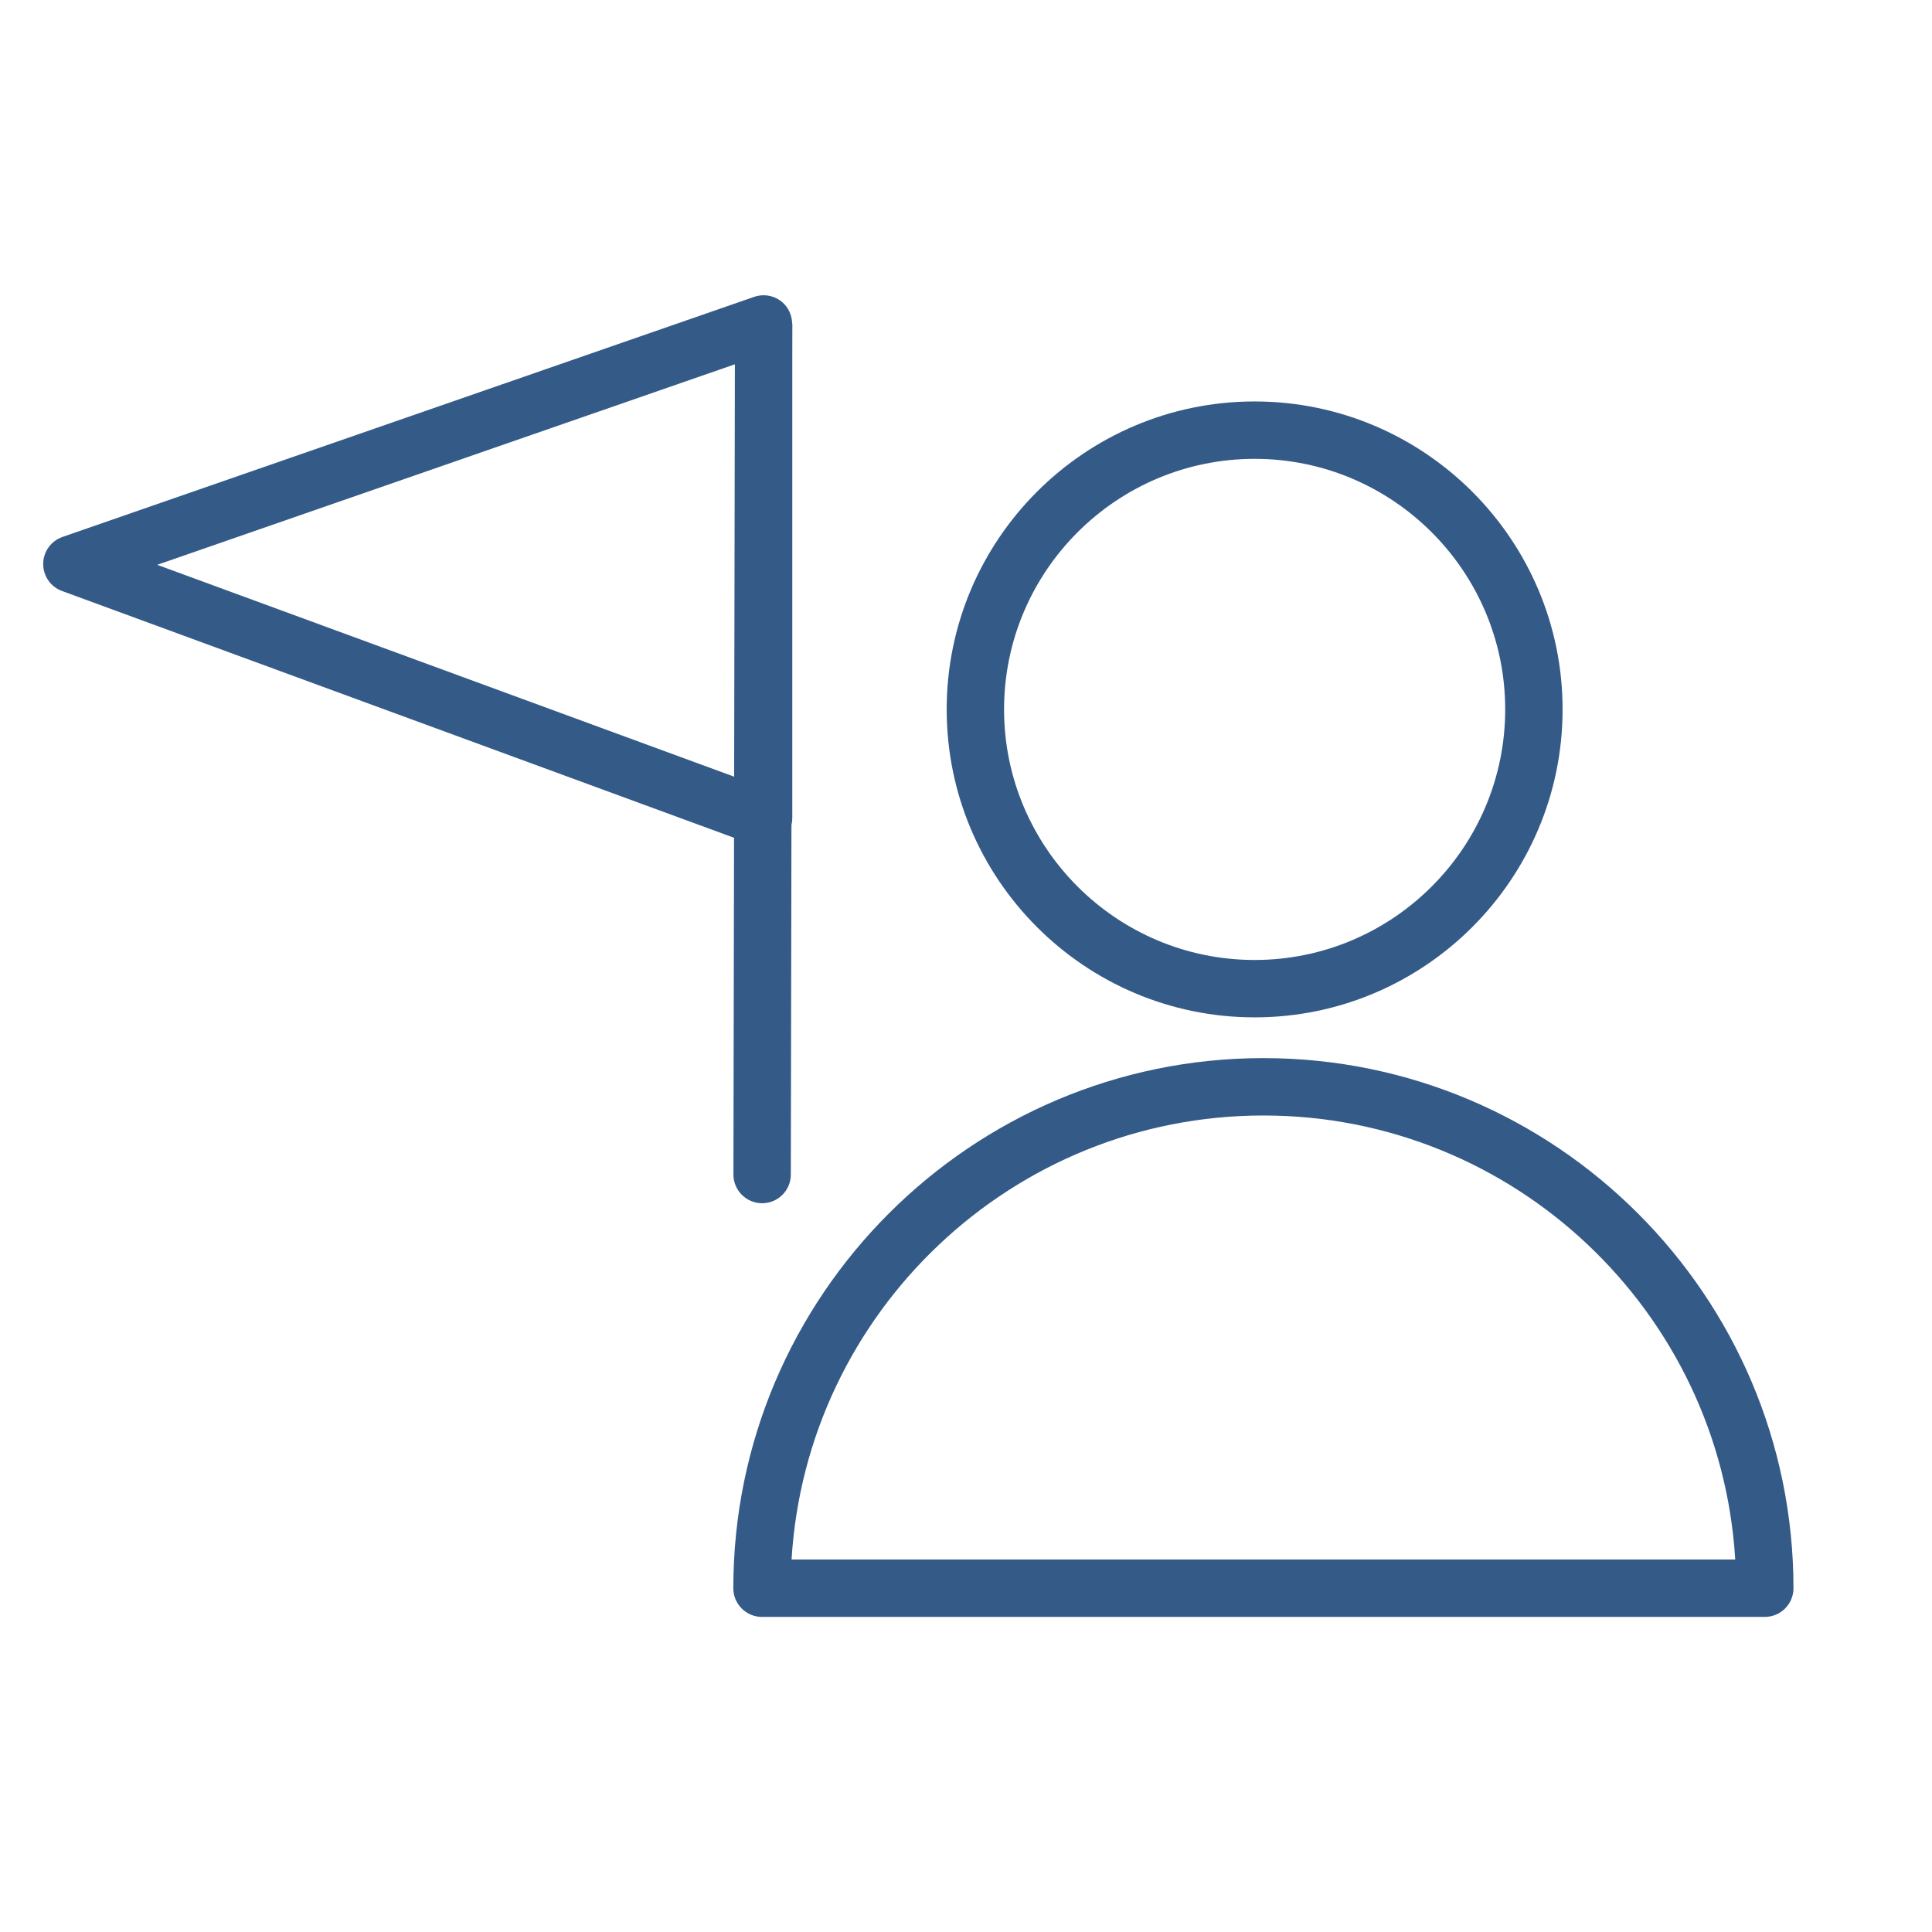 <?xml version="1.0" encoding="UTF-8"?> <svg xmlns="http://www.w3.org/2000/svg" width="101" height="101" viewBox="0 0 101 101" fill="none"><path d="M66.047 55.315C50.767 55.315 38.336 67.747 38.336 83.028C38.336 83.856 39.007 84.528 39.836 84.528H92.258C93.086 84.528 93.758 83.856 93.758 83.028C93.758 67.746 81.327 55.315 66.047 55.315ZM41.381 81.528C42.159 68.597 52.925 58.315 66.047 58.315C79.169 58.315 89.935 68.597 90.713 81.528H41.381Z" fill="#345A88"></path><path d="M65.589 53.185C74.466 53.185 81.688 45.963 81.688 37.086C81.688 28.209 74.466 20.987 65.589 20.987C56.712 20.987 49.49 28.209 49.49 37.086C49.49 45.963 56.712 53.185 65.589 53.185ZM65.589 23.987C72.812 23.987 78.688 29.863 78.688 37.086C78.688 44.309 72.812 50.185 65.589 50.185C58.366 50.185 52.49 44.309 52.49 37.086C52.49 29.863 58.366 23.987 65.589 23.987Z" fill="#345A88"></path><path d="M38.342 61.399C38.341 62.228 39.011 62.9 39.839 62.902H39.842C40.669 62.902 41.341 62.232 41.342 61.405L41.375 43.128C41.404 43.011 41.419 42.89 41.419 42.767V18.609L41.422 16.984C41.422 16.974 41.419 16.965 41.419 16.954V16.935C41.419 16.905 41.41 16.877 41.408 16.847C41.402 16.785 41.399 16.722 41.386 16.662C41.316 16.283 41.108 15.94 40.788 15.713C40.392 15.431 39.883 15.359 39.427 15.518L3.266 28.07C2.667 28.278 2.264 28.84 2.258 29.474C2.253 30.108 2.646 30.677 3.241 30.895L38.374 43.797L38.342 61.399ZM8.218 29.527L38.418 19.044L38.379 40.603L8.218 29.527Z" fill="#345A88"></path></svg> 